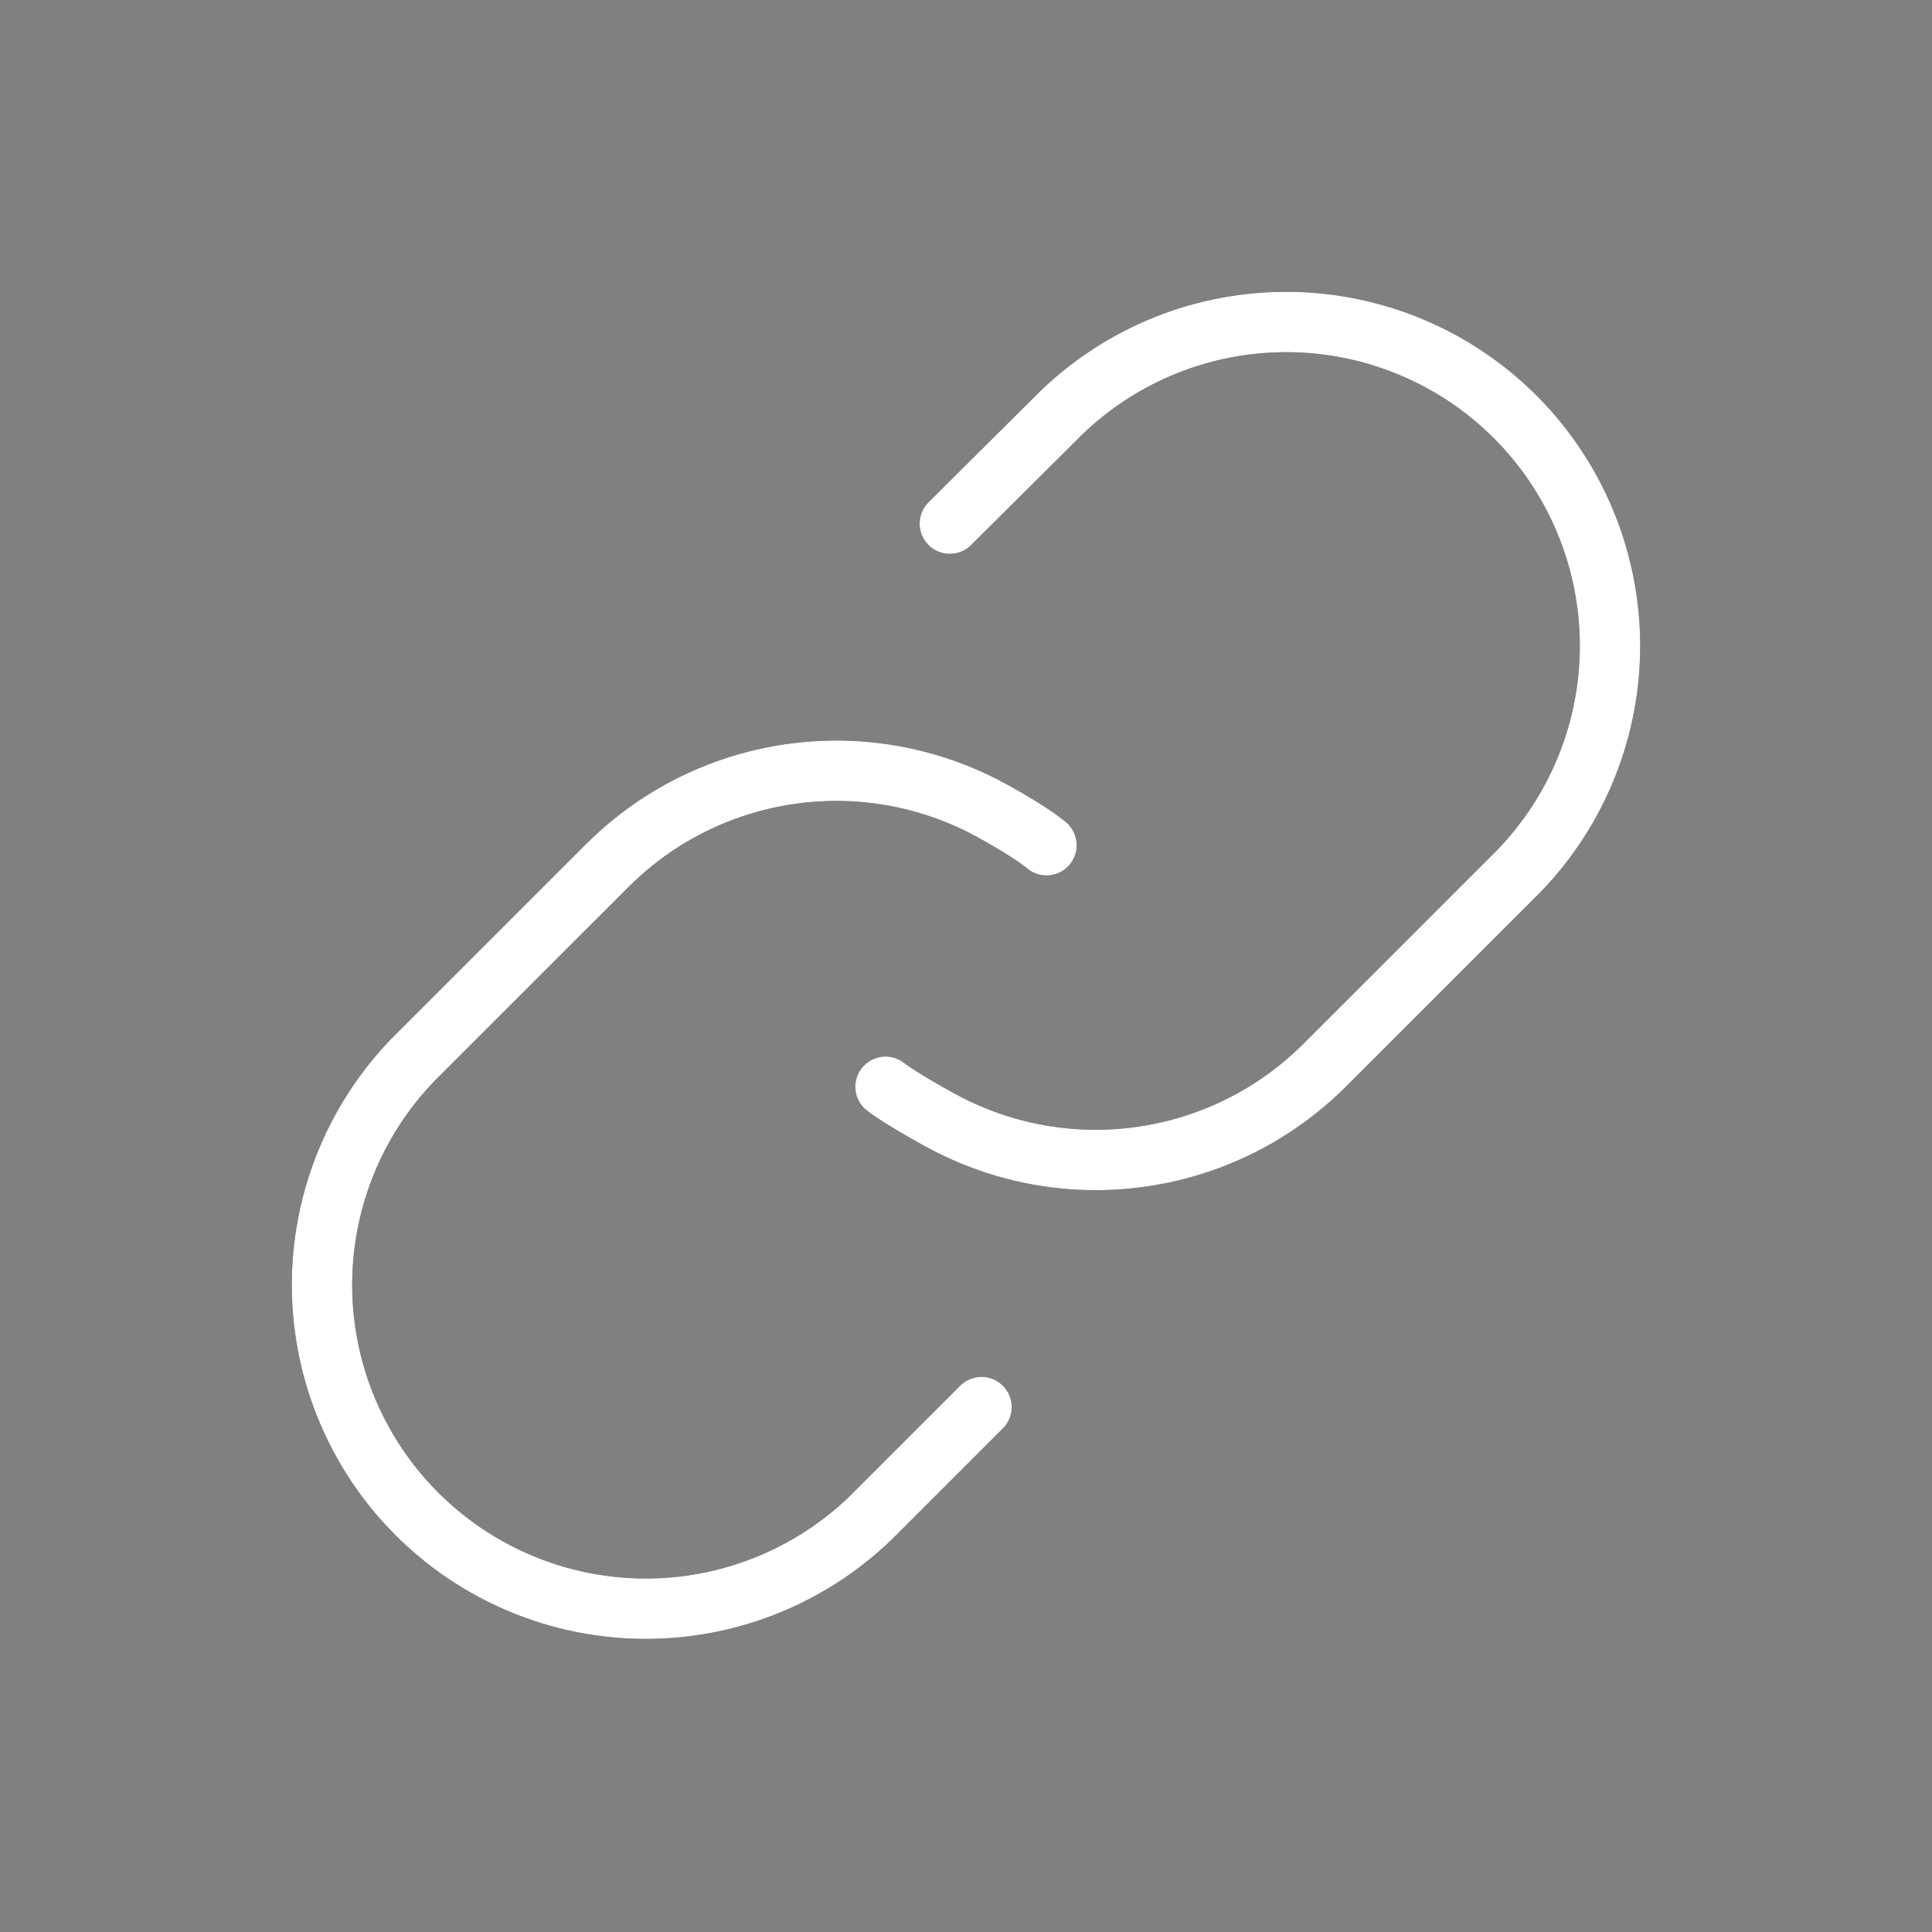 <svg width="48" height="48" viewBox="0 0 48 48" fill="none" xmlns="http://www.w3.org/2000/svg">
<rect x="0" y="0" width="48" height="48" fill="#808080" stroke="none"/>
<path d="M22 27C22 27 22.355 27.281 23.367 27.834C24.379 28.387 25.499 28.716 26.65 28.799C27.8 28.881 28.955 28.715 30.036 28.312C31.117 27.909 32.099 27.278 32.914 26.462L37.742 21.635C39.207 20.117 40.018 18.085 40 15.976C39.981 13.866 39.135 11.848 37.644 10.356C36.152 8.865 34.134 8.019 32.025 8C29.915 7.982 27.883 8.793 26.365 10.258L23.598 13.01M26 21C26 21 25.645 20.687 24.633 20.134C23.621 19.58 22.501 19.251 21.35 19.169C20.2 19.087 19.045 19.253 17.964 19.656C16.883 20.059 15.901 20.69 15.086 21.506L10.258 26.333C8.793 27.851 7.982 29.883 8 31.992C8.019 34.102 8.865 36.12 10.356 37.611C11.848 39.103 13.866 39.949 15.976 39.968C18.085 39.986 20.117 39.175 21.635 37.709L24.386 34.958" stroke="#222222" stroke-width="1.5" stroke-linecap="round" stroke-linejoin="round"/>
<path d="M22 27C22 27 22.355 27.281 23.367 27.834C24.379 28.387 25.499 28.716 26.65 28.799C27.8 28.881 28.955 28.715 30.036 28.312C31.117 27.909 32.099 27.278 32.914 26.462L37.742 21.635C39.207 20.117 40.018 18.085 40 15.976C39.981 13.866 39.135 11.848 37.644 10.356C36.152 8.865 34.134 8.019 32.025 8C29.915 7.982 27.883 8.793 26.365 10.258L23.598 13.01M26 21C26 21 25.645 20.687 24.633 20.134C23.621 19.58 22.501 19.251 21.35 19.169C20.2 19.087 19.045 19.253 17.964 19.656C16.883 20.059 15.901 20.69 15.086 21.506L10.258 26.333C8.793 27.851 7.982 29.883 8 31.992C8.019 34.102 8.865 36.12 10.356 37.611C11.848 39.103 13.866 39.949 15.976 39.968C18.085 39.986 20.117 39.175 21.635 37.709L24.386 34.958" stroke="white" stroke-width="1.5" stroke-linecap="round" stroke-linejoin="round"/>
</svg>
